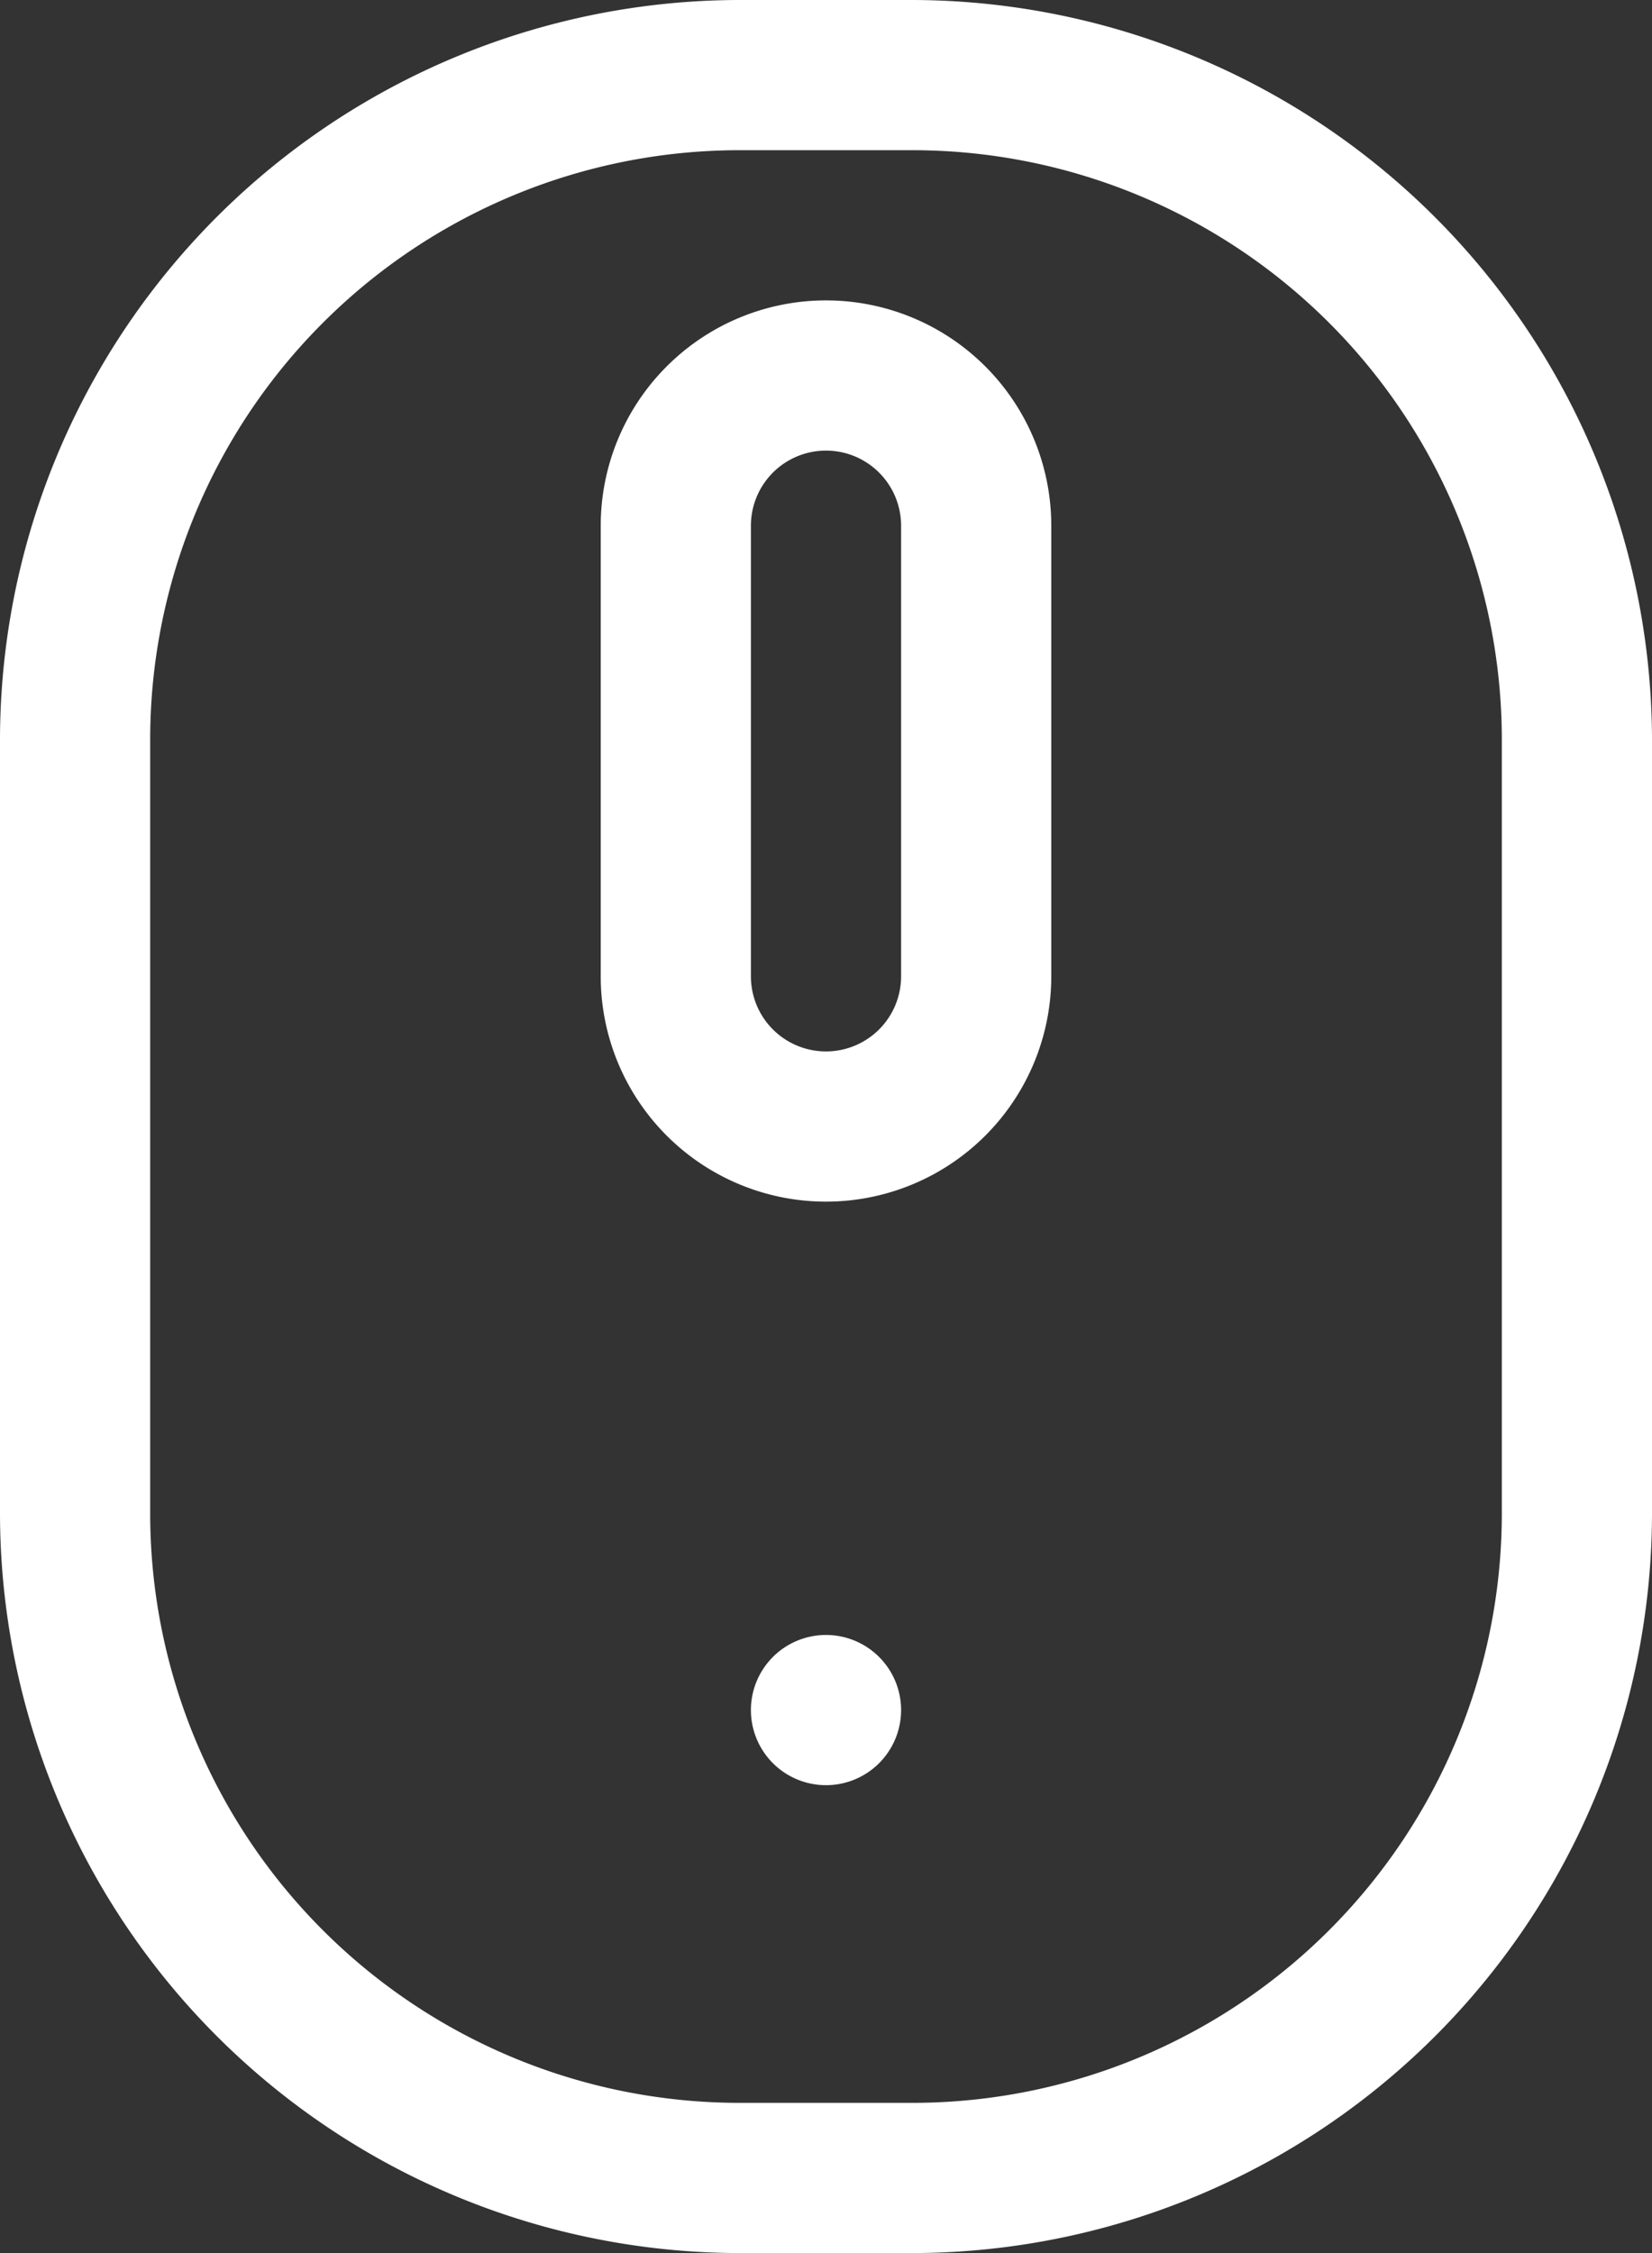 <svg id="Layer_1" data-name="Layer 1" xmlns="http://www.w3.org/2000/svg" viewBox="0 0 22 30"><rect x="0" y="0" width="22" height="30" fill="#333333" stroke="none"/><defs><style>.cls-1{fill:#fff;}</style></defs><title>mouse-light</title><path class="cls-1" d="M16,22.77h0a1,1,0,0,1,1,1h0a1,1,0,0,1-1,1h0a1,1,0,0,1-1-1h0A1,1,0,0,1,16,22.77Z" transform="translate(-5 -1)"/><path class="cls-1" d="M16,17a3,3,0,0,1-3-3V8a3,3,0,0,1,6,0v6A3,3,0,0,1,16,17ZM16,7a1,1,0,0,0-1,1v6a1,1,0,0,0,2,0V8A1,1,0,0,0,16,7Z" transform="translate(-5 -1)"/><path class="cls-1" d="M17.16,31H14.84A9.86,9.86,0,0,1,5,21.16V10.84A9.86,9.86,0,0,1,14.84,1h2.31A9.87,9.87,0,0,1,27,10.84V21.16A9.86,9.86,0,0,1,17.16,31ZM14.84,3A7.85,7.85,0,0,0,7,10.84V21.16A7.85,7.85,0,0,0,14.84,29h2.31A7.85,7.85,0,0,0,25,21.16V10.84A7.85,7.85,0,0,0,17.16,3Z" transform="translate(-5 -1)"/></svg>